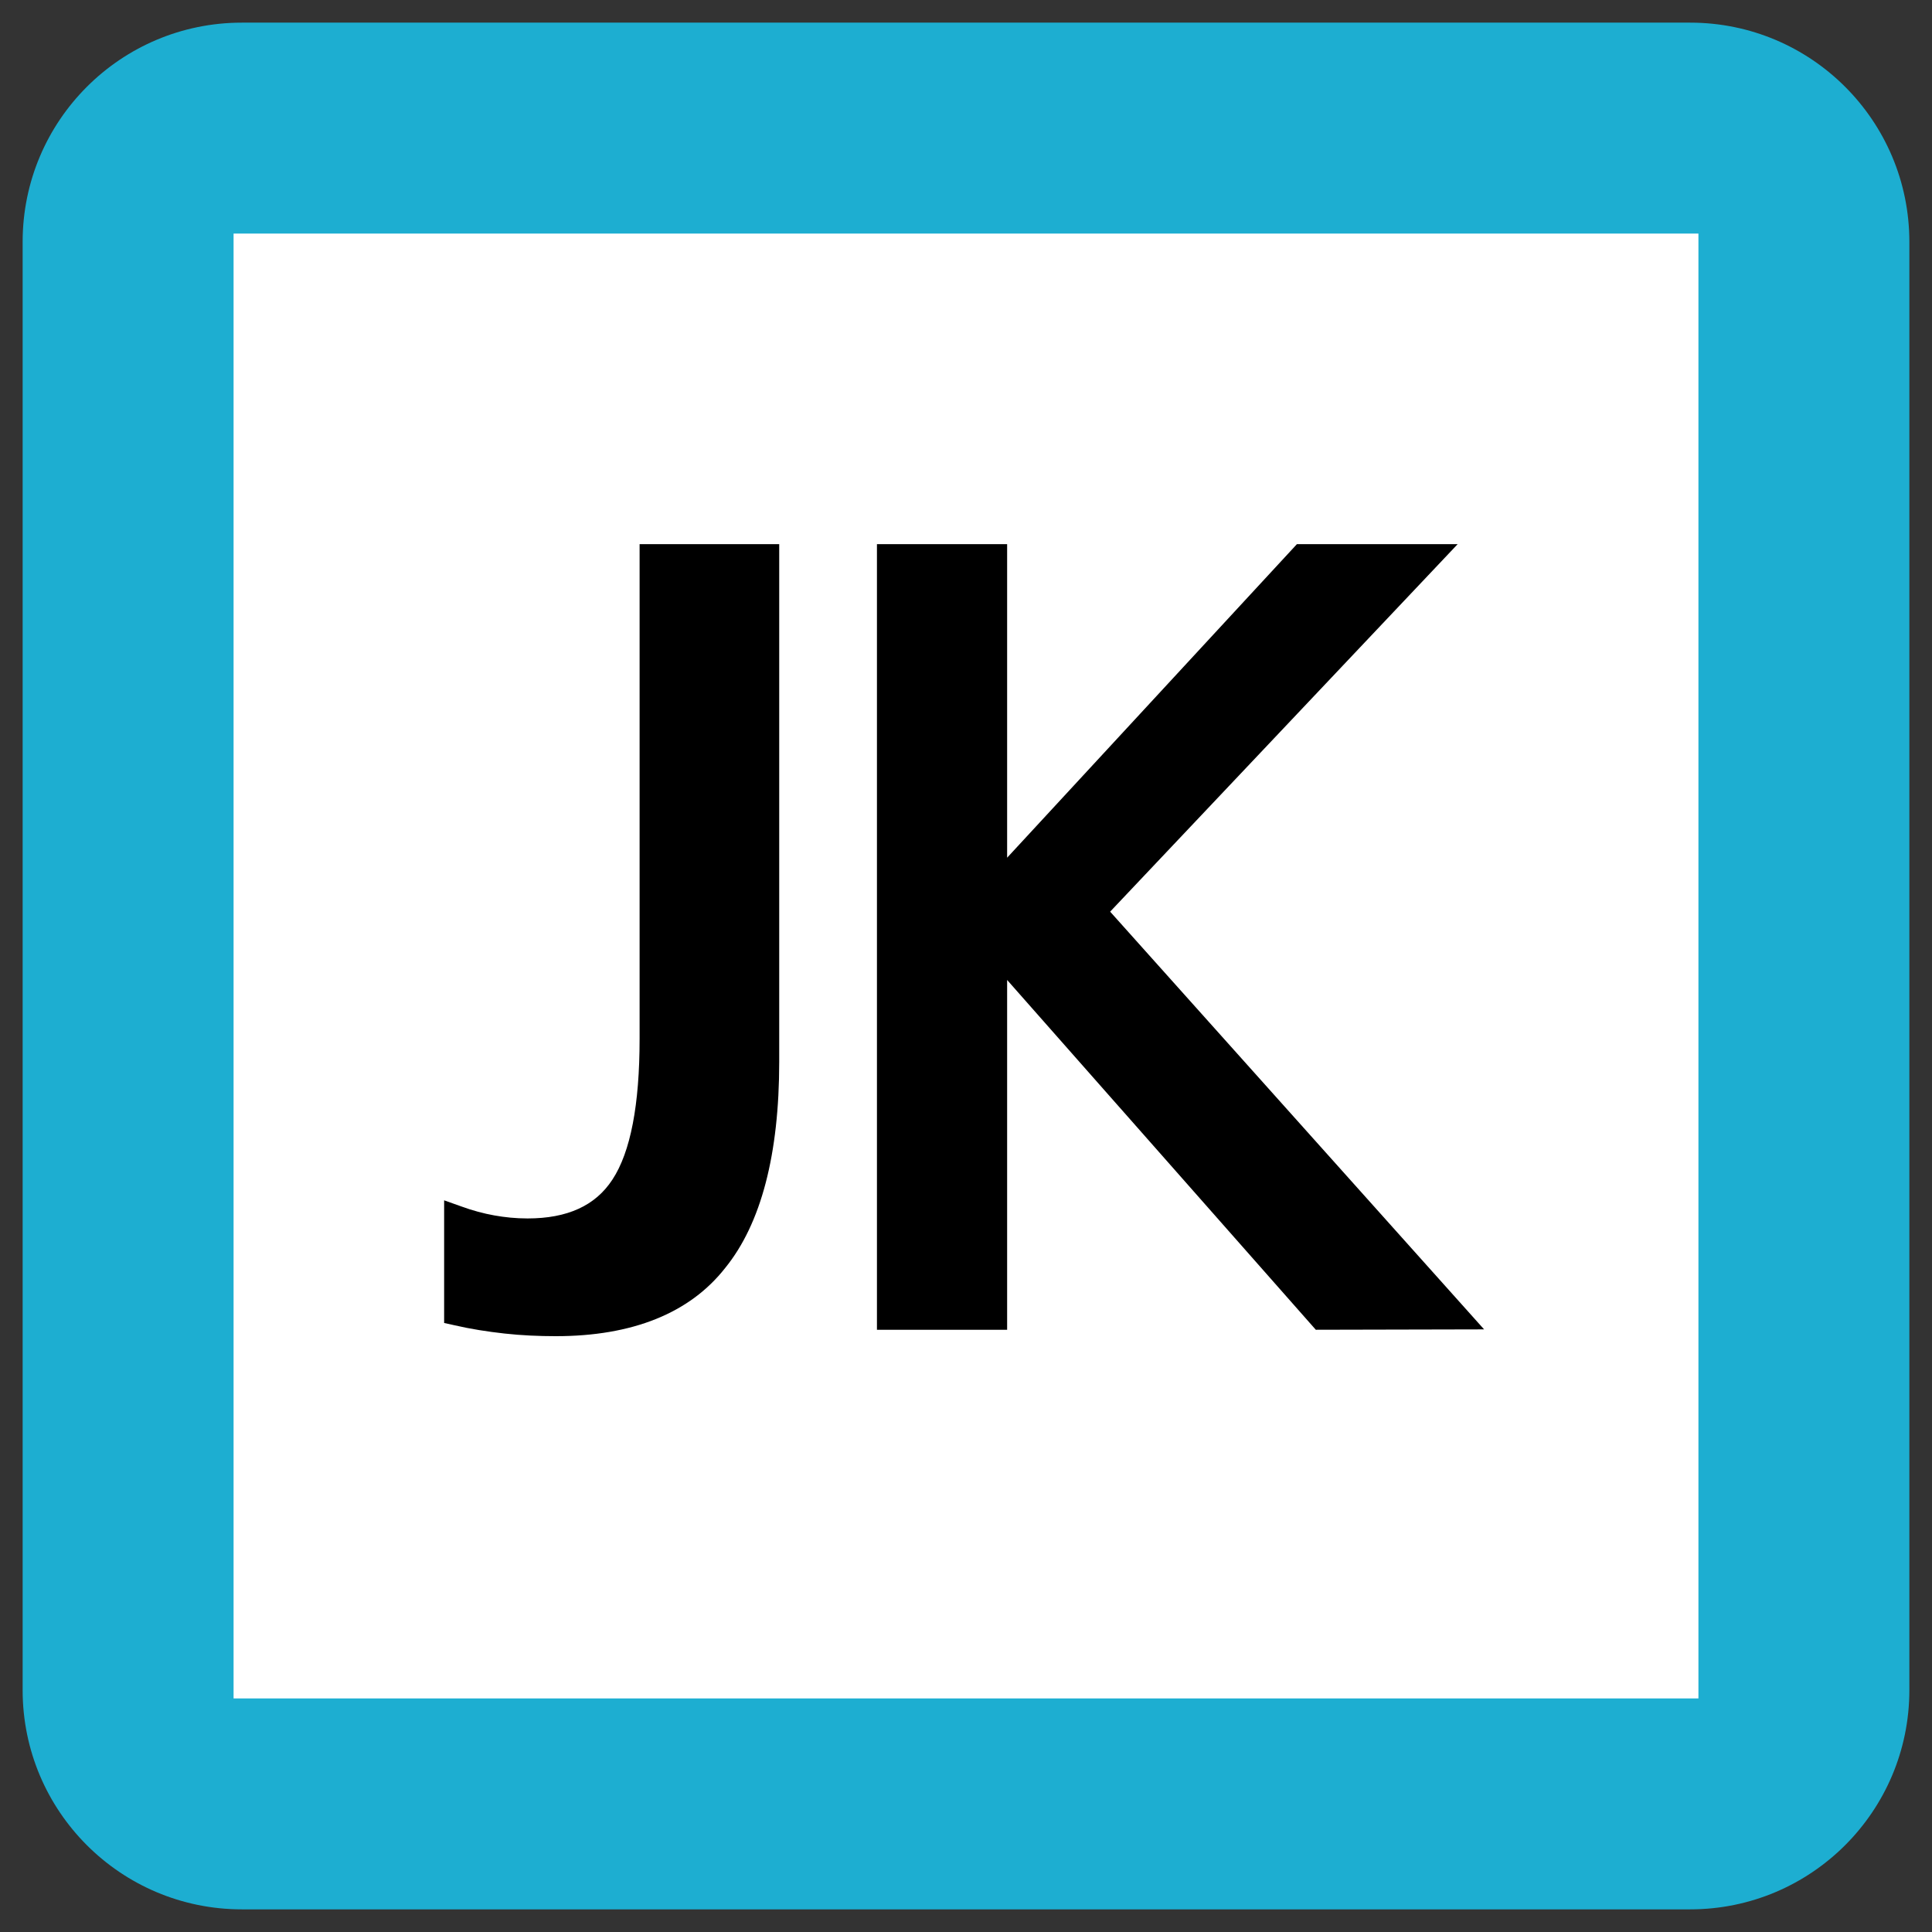 <svg xmlns="http://www.w3.org/2000/svg" x="0px" y="0px"  width="500px" height="500px" viewBox="0 0 512 512"><rect x="0" y="0" width="512" height="512" fill="#333333" stroke="none"/><g id="ll-east-japan-railway-jk.svg"><path fill="#1DAED1" d="M64.1,6h383.8C480,6,506,32,506,64.1v383.8c0,32.1-26,58.1-58.1,58.1H64.1C32,506,6,480,6,447.9V64.1C6,32,32,6,64.1,6z"/><rect x="61.9" y="61.9" fill="#FFFFFF" width="388.2" height="388.2"/><path  d="M147.3,354.1c-4.5,0-9.1-0.2-13.6-0.7c-4.5-0.5-9-1.2-13.3-2.2l-2.7-0.6v-32.5l4.5,1.6			c3,1.1,6,1.9,8.8,2.4c2.8,0.5,5.7,0.8,8.8,0.8c10.6,0,18-3.4,22.5-10.3c4.8-7.3,7.2-19.8,7.2-37.3V144.2h37v137.2			c0,24.5-4.8,42.9-14.3,54.6C182.8,348,167.6,354.1,147.3,354.1"/>		<path  d="M348.7,352.4l-81.8-92.7v92.7h-34.5V144.2h34.5v83.1l76.8-83.1h42.6l-92.1,97.4l99.1,110.7"/></g></svg> 
